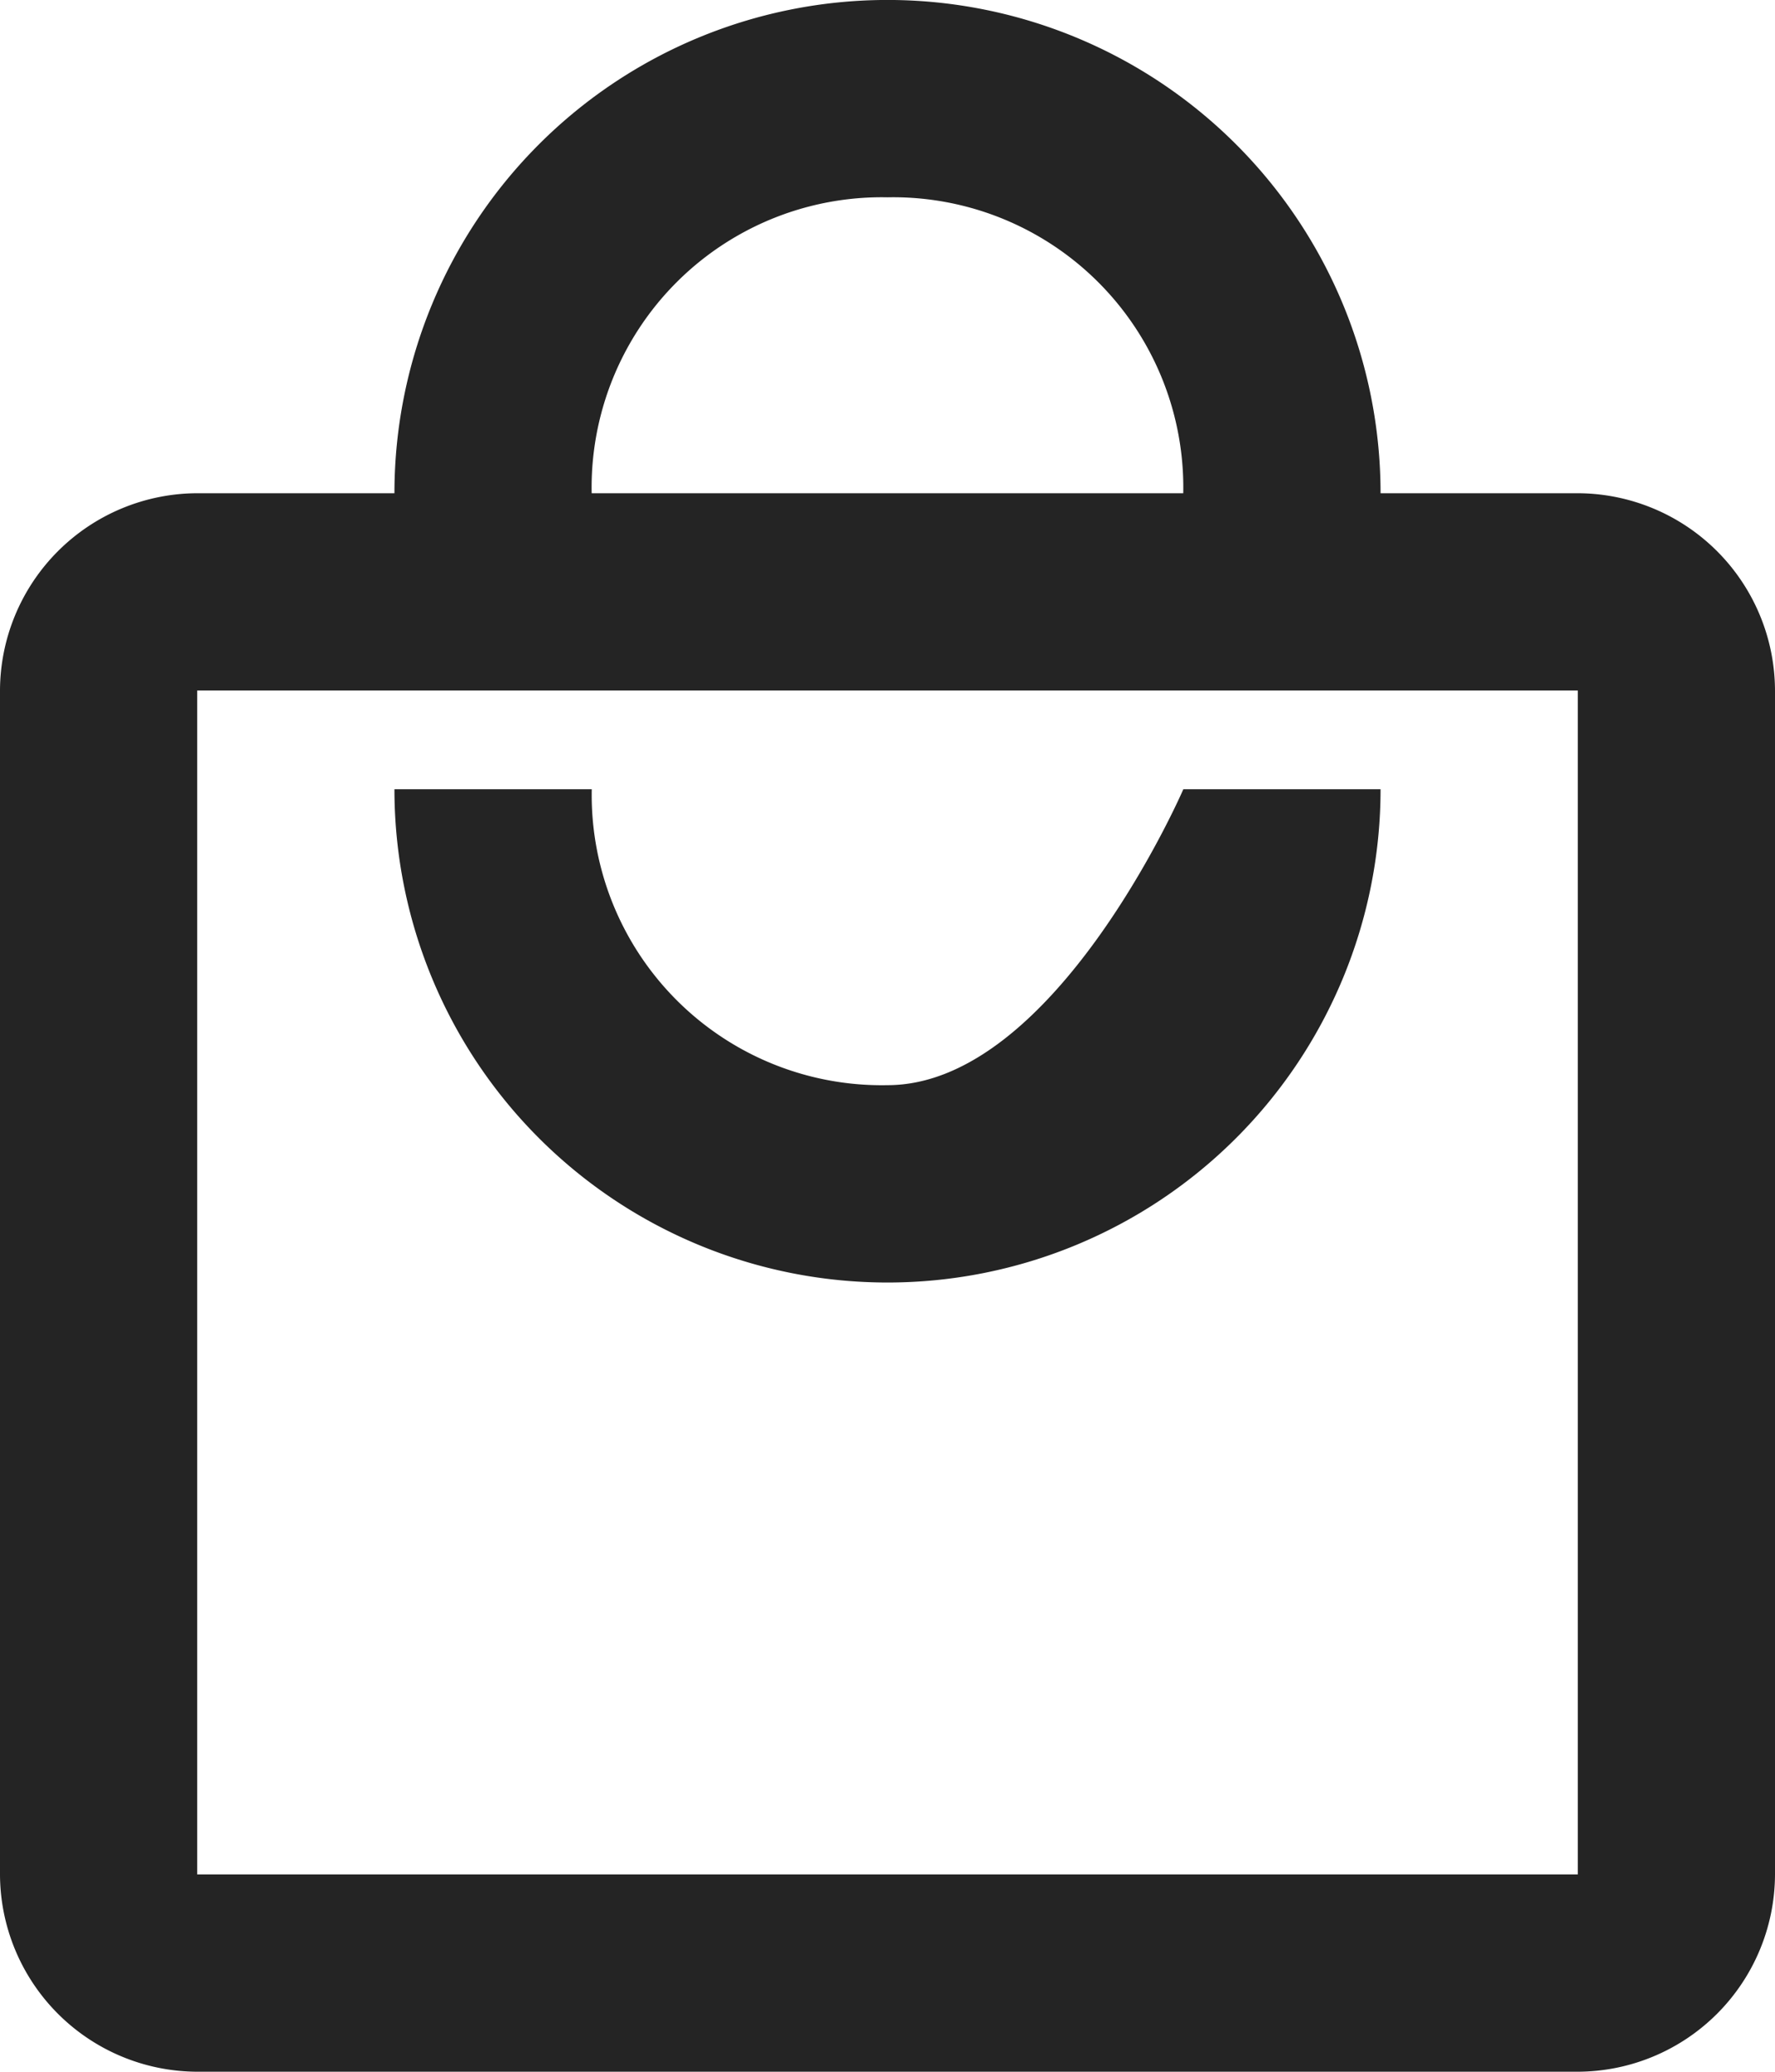 <svg xmlns="http://www.w3.org/2000/svg" width="21.411" height="24.979" viewBox="0 0 21.411 24.979">
  <defs>
    <style>
      .a {
        fill: #242424;
      }
    </style>
  </defs>
  <path class="a" d="M22.032,6.947H19.653a5.947,5.947,0,0,0-11.895,0H5.379A2.386,2.386,0,0,0,3,9.326V23.6a2.386,2.386,0,0,0,2.379,2.379H22.032A2.386,2.386,0,0,0,24.411,23.6V9.326a2.386,2.386,0,0,0-2.379-2.379M13.705,3.379a3.5,3.5,0,0,1,3.568,3.568H10.137a3.5,3.5,0,0,1,3.568-3.568M22.032,23.6H5.379V9.326H22.032V23.6m-8.326-9.516a3.5,3.5,0,0,1-3.568-3.568H7.758a5.947,5.947,0,0,0,11.895,0H17.274S15.728,14.084,13.705,14.084Z" transform="translate(-3 -1)" />
</svg>